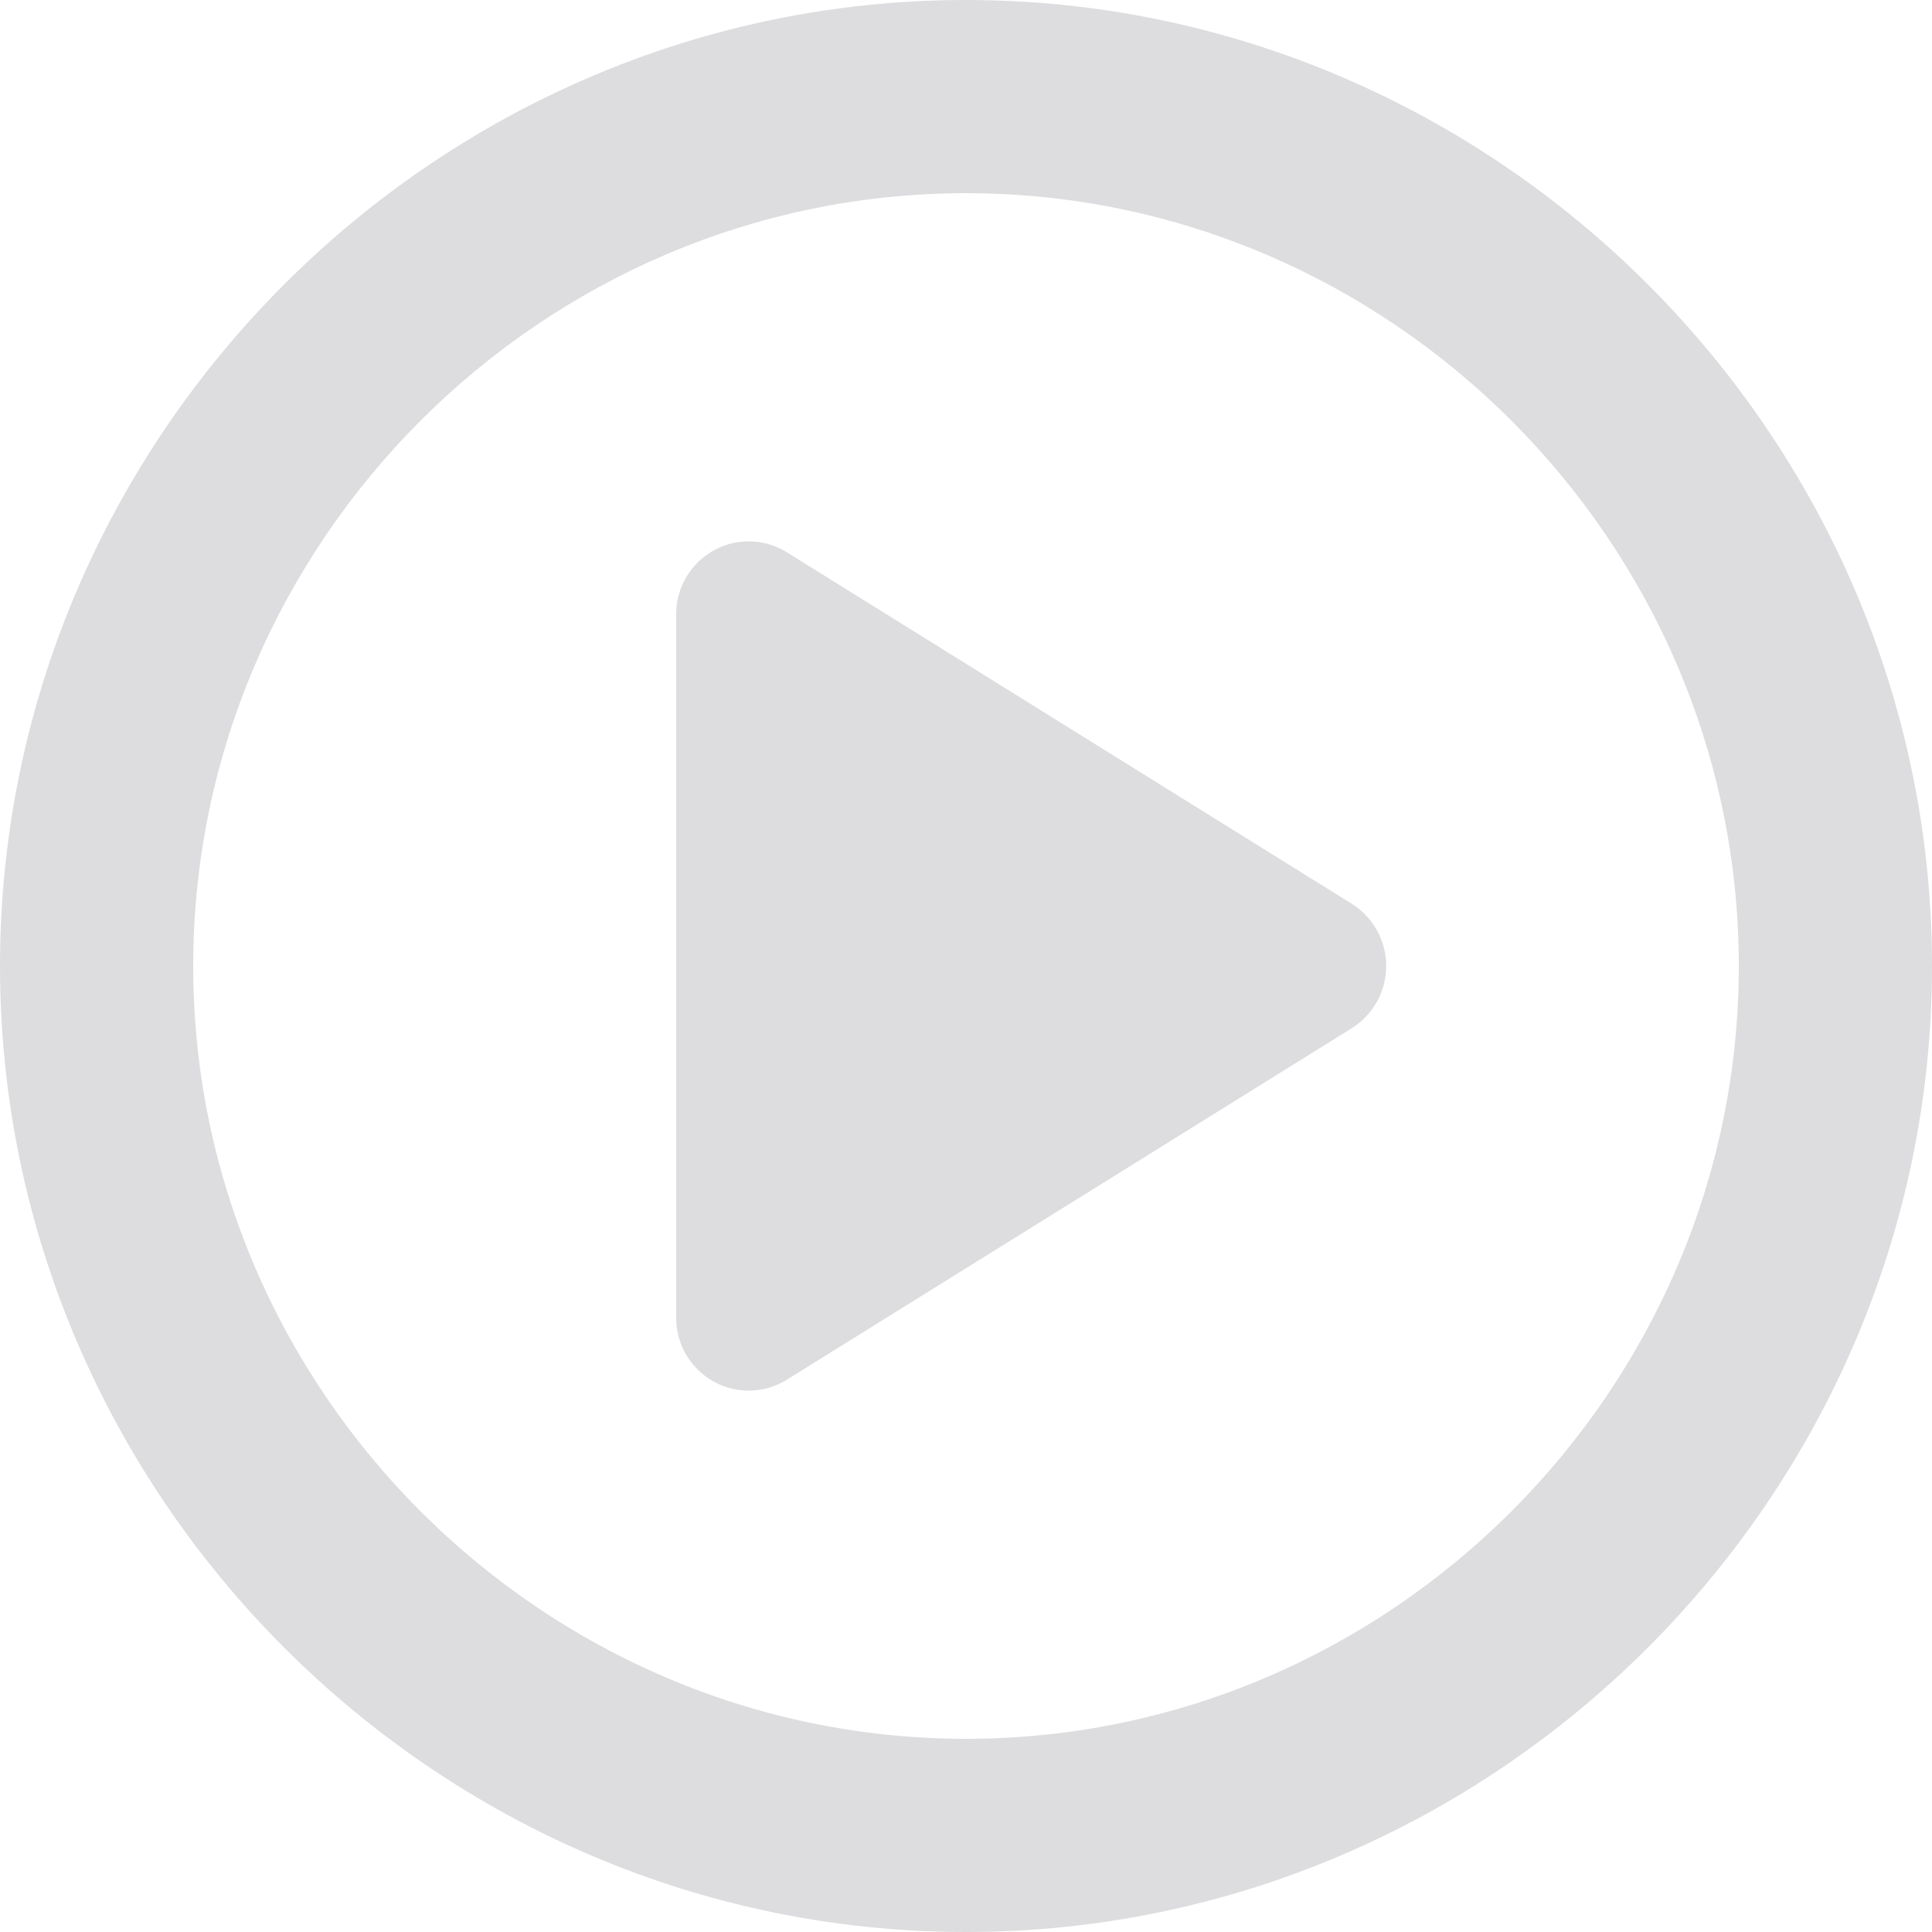 <?xml version="1.0" encoding="UTF-8" standalone="no"?>
<!DOCTYPE svg PUBLIC "-//W3C//DTD SVG 1.1//EN" "http://www.w3.org/Graphics/SVG/1.1/DTD/svg11.dtd">
<svg width="100%" height="100%" viewBox="0 0 24 24" version="1.1" xmlns="http://www.w3.org/2000/svg" xmlns:xlink="http://www.w3.org/1999/xlink" xml:space="preserve" xmlns:serif="http://www.serif.com/" style="fill-rule:evenodd;clip-rule:evenodd;stroke-linejoin:round;stroke-miterlimit:2;">
    <g transform="matrix(1.2,0,0,1.2,-2.4,-2.4)">
        <path d="M12,2C6.514,2 2,6.514 2,12C2,17.486 6.514,22 12,22C17.486,22 22,17.486 22,12C22,6.514 17.486,2 12,2ZM12,20C7.611,20 4,16.389 4,12C4,7.611 7.611,4 12,4C16.389,4 20,7.611 20,12C20,16.389 16.389,20 12,20ZM10.15,7.72C10.03,7.644 9.892,7.604 9.75,7.604C9.34,7.604 9.002,7.94 9,8.35L9,15.65C9.002,16.06 9.34,16.396 9.75,16.396C9.892,16.396 10.03,16.356 10.15,16.28L16,12.64C16.218,12.5 16.35,12.259 16.35,12C16.35,11.741 16.218,11.5 16,11.36L10.15,7.72Z" style="fill:rgb(221,221,223);fill-rule:nonzero;"/>
    </g>
</svg>
